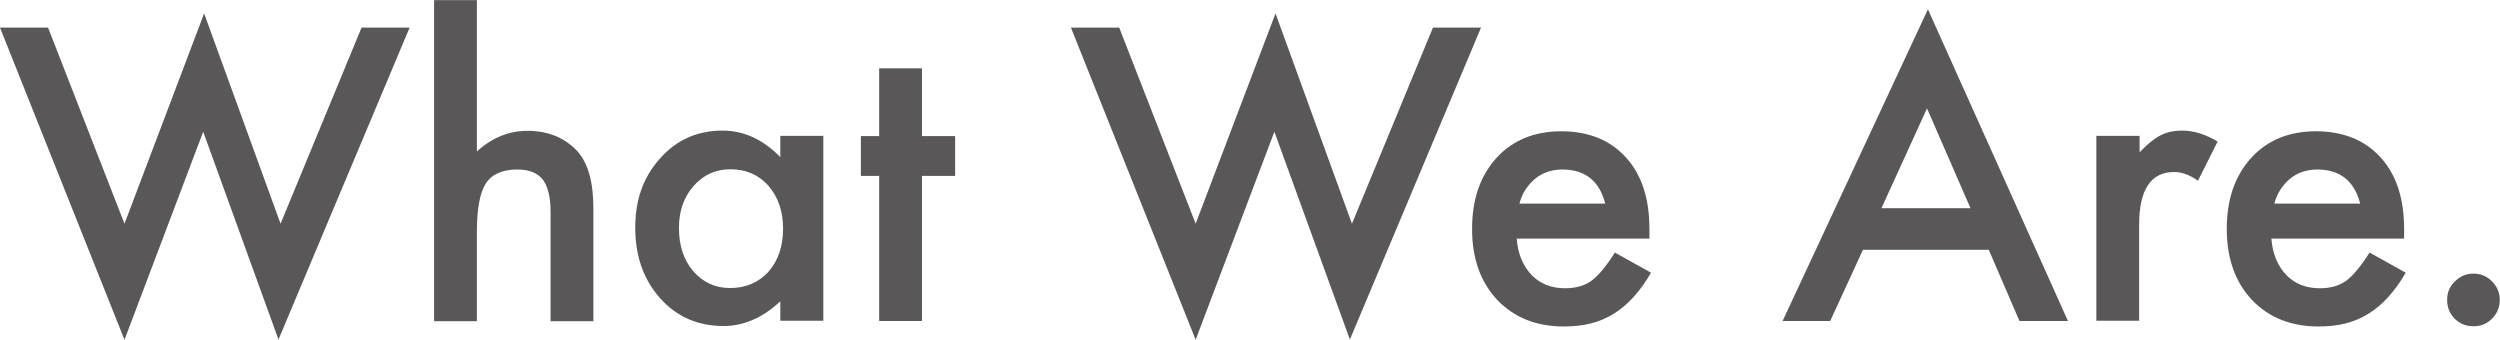 <?xml version="1.0" encoding="UTF-8"?><svg id="_レイヤー_2" xmlns="http://www.w3.org/2000/svg" width="38.54mm" height="5.24mm" viewBox="0 0 109.25 14.84"><g id="_レイヤー_1-2"><path d="M2.1,1.2l3.34,8.57L8.92.58l3.34,9.19L15.8,1.2h2.1l-5.73,13.63-3.29-9.08-3.44,9.09L0,1.2h2.1Z" style="fill:#595757; stroke-width:0px;"/><path d="M18.97,0h1.87v6.61c.66-.6,1.4-.9,2.2-.9.91,0,1.64.3,2.19.89.46.51.7,1.34.7,2.47v4.96h-1.87v-4.78c0-.65-.12-1.12-.34-1.41-.23-.29-.6-.44-1.11-.44-.65,0-1.11.2-1.38.61-.26.41-.39,1.11-.39,2.11v3.91h-1.87V0Z" style="fill:#595757; stroke-width:0px;"/><path d="M34.1,5.93h1.88v8.08h-1.88v-.85c-.77.72-1.6,1.08-2.48,1.08-1.12,0-2.04-.4-2.77-1.21-.73-.82-1.09-1.85-1.09-3.09s.36-2.22,1.09-3.03c.72-.81,1.63-1.21,2.72-1.21.94,0,1.78.39,2.53,1.16v-.94ZM29.67,9.95c0,.78.21,1.41.62,1.89.43.49.96.74,1.61.74.69,0,1.25-.24,1.68-.71.43-.49.64-1.12.64-1.88s-.21-1.38-.64-1.88c-.43-.48-.98-.72-1.66-.72-.64,0-1.18.24-1.61.73-.43.49-.64,1.1-.64,1.83Z" style="fill:#595757; stroke-width:0px;"/><path d="M40.29,7.68v6.34h-1.87v-6.34h-.8v-1.74h.8v-2.96h1.87v2.96h1.45v1.74h-1.45Z" style="fill:#595757; stroke-width:0px;"/><path d="M48.91,1.2l3.34,8.57,3.49-9.19,3.34,9.19,3.54-8.57h2.1l-5.73,13.63-3.3-9.08-3.44,9.09-5.45-13.64h2.1Z" style="fill:#595757; stroke-width:0px;"/><path d="M72.07,10.42h-5.79c.05.66.27,1.19.65,1.59.38.39.87.58,1.47.58.46,0,.85-.11,1.15-.33.3-.22.64-.63,1.02-1.23l1.58.88c-.24.42-.5.77-.77,1.07-.27.3-.56.54-.87.73-.31.19-.64.33-1,.42-.36.09-.75.13-1.17.13-1.21,0-2.17-.39-2.91-1.16-.73-.78-1.1-1.81-1.1-3.1s.35-2.31,1.06-3.1c.71-.78,1.66-1.17,2.84-1.17s2.13.38,2.82,1.14c.69.75,1.03,1.8,1.03,3.13v.44ZM70.15,8.89c-.26-1-.89-1.49-1.88-1.49-.23,0-.44.04-.64.1-.2.07-.38.17-.54.3-.16.13-.3.29-.42.47s-.21.39-.27.62h3.75Z" style="fill:#595757; stroke-width:0px;"/><path d="M86.9,10.91h-5.49l-1.43,3.11h-2.08L84.25.4l6.12,13.62h-2.12l-1.34-3.11ZM86.11,9.09l-1.9-4.36-1.99,4.36h3.89Z" style="fill:#595757; stroke-width:0px;"/><path d="M91.63,5.93h1.87v.72c.34-.36.65-.61.91-.74.27-.14.59-.21.96-.21.49,0,1.01.16,1.54.48l-.86,1.71c-.35-.25-.7-.38-1.04-.38-1.02,0-1.53.77-1.53,2.31v4.19h-1.87V5.93Z" style="fill:#595757; stroke-width:0px;"/><path d="M105.05,10.42h-5.79c.05.66.27,1.19.65,1.59.38.39.87.58,1.47.58.46,0,.85-.11,1.15-.33.3-.22.64-.63,1.02-1.23l1.58.88c-.24.42-.5.77-.77,1.07-.27.3-.56.54-.87.73-.31.19-.64.33-1,.42-.36.09-.75.13-1.17.13-1.21,0-2.17-.39-2.91-1.16-.73-.78-1.1-1.81-1.1-3.1s.35-2.31,1.06-3.1c.71-.78,1.66-1.17,2.84-1.17s2.13.38,2.82,1.14c.69.75,1.03,1.8,1.03,3.13v.44ZM103.14,8.89c-.26-1-.89-1.49-1.88-1.49-.23,0-.44.04-.64.1-.2.07-.38.17-.54.3-.16.13-.3.29-.42.47s-.21.39-.27.62h3.75Z" style="fill:#595757; stroke-width:0px;"/><path d="M106.94,13.09c0-.31.11-.58.34-.8.23-.23.5-.34.81-.34s.59.11.81.34c.23.23.34.5.34.81s-.11.59-.34.82-.49.33-.81.33-.6-.11-.82-.33-.33-.5-.33-.83Z" style="fill:#595757; stroke-width:0px;"/></g></svg>